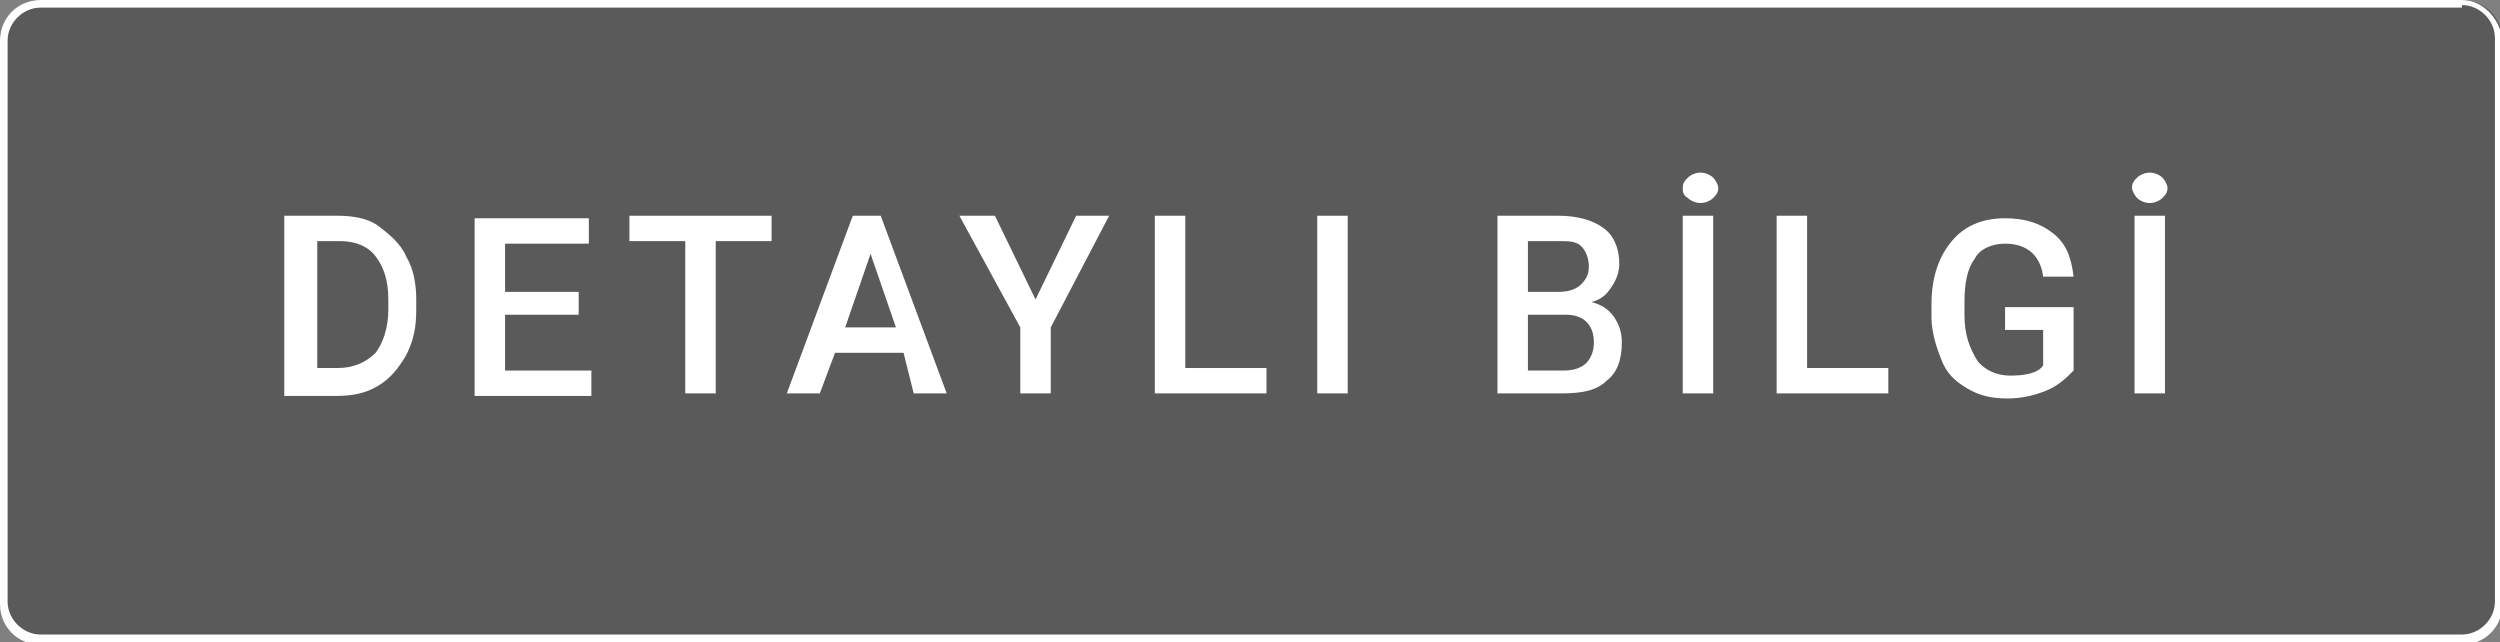 <?xml version="1.0" encoding="UTF-8"?> <svg xmlns="http://www.w3.org/2000/svg" xmlns:xlink="http://www.w3.org/1999/xlink" version="1.1" id="katman_1" x="0px" y="0px" viewBox="0 0 98.5 25.3" style="enable-background:new 0 0 98.5 25.3;" xml:space="preserve"><rect x="0" y="0" width="98.5" height="25.3" fill="#808080" stroke="none"/> <style type="text/css"> .st0{opacity:0.5;} .st1{fill:#333333;} .st2{fill:#FFFFFF;} </style> <g class="st0"> <path class="st1" d="M96.9,25.3H1.6c-0.9,0-1.6-0.7-1.6-1.6V1.6C0,0.7,0.7,0,1.6,0h95.4c0.9,0,1.6,0.7,1.6,1.6v22.1 C98.5,24.6,97.8,25.3,96.9,25.3z"></path> </g> <g> <path class="st2" d="M11.2,15.5v-7h2.1c0.6,0,1.2,0.1,1.6,0.4s0.9,0.7,1.1,1.2c0.3,0.5,0.4,1.1,0.4,1.7v0.4c0,0.7-0.1,1.2-0.4,1.8 c-0.3,0.5-0.6,0.9-1.1,1.2c-0.5,0.3-1,0.4-1.7,0.4H11.2z M12.5,9.5v5h0.8c0.6,0,1.1-0.2,1.5-0.6c0.3-0.4,0.5-1,0.5-1.7v-0.4 c0-0.8-0.2-1.3-0.5-1.7c-0.3-0.4-0.8-0.6-1.4-0.6H12.5z"></path> <path class="st2" d="M22.8,12.4h-2.9v2.2h3.4v1h-4.6v-7h4.5v1h-3.3v1.9h2.9V12.4z"></path> <path class="st2" d="M30.4,9.5h-2.2v6H27v-6h-2.2v-1h5.6V9.5z"></path> <path class="st2" d="M35.6,13.9h-2.7l-0.6,1.6h-1.3l2.6-7h1.1l2.6,7h-1.3L35.6,13.9z M33.3,12.9h2l-1-2.9L33.3,12.9z"></path> <path class="st2" d="M40.8,11.8l1.6-3.3h1.3l-2.3,4.4v2.6h-1.2v-2.6l-2.4-4.4h1.4L40.8,11.8z"></path> <path class="st2" d="M46.7,14.5h3.2v1h-4.4v-7h1.2V14.5z"></path> <path class="st2" d="M53.1,15.5h-1.2v-7h1.2V15.5z"></path> <path class="st2" d="M59,15.5v-7h2.4c0.8,0,1.4,0.2,1.8,0.5c0.4,0.3,0.6,0.8,0.6,1.4c0,0.3-0.1,0.6-0.3,0.9 c-0.2,0.3-0.4,0.5-0.8,0.6c0.4,0.1,0.7,0.3,0.9,0.6s0.3,0.6,0.3,1c0,0.7-0.2,1.2-0.6,1.5c-0.4,0.4-1,0.5-1.8,0.5H59z M60.2,11.5 h1.2c0.4,0,0.7-0.1,0.9-0.3c0.2-0.2,0.3-0.4,0.3-0.7c0-0.3-0.1-0.6-0.3-0.8s-0.5-0.2-0.9-0.2h-1.2V11.5z M60.2,12.4v2.2h1.4 c0.4,0,0.7-0.1,0.9-0.3c0.2-0.2,0.3-0.5,0.3-0.8c0-0.7-0.4-1.1-1.1-1.1H60.2z"></path> <path class="st2" d="M66.3,7.4c0-0.2,0.1-0.3,0.2-0.4c0.1-0.1,0.3-0.2,0.5-0.2s0.4,0.1,0.5,0.2s0.2,0.3,0.2,0.4 c0,0.2-0.1,0.3-0.2,0.4s-0.3,0.2-0.5,0.2s-0.4-0.1-0.5-0.2C66.3,7.7,66.3,7.5,66.3,7.4z M67.5,15.5h-1.2v-7h1.2V15.5z"></path> <path class="st2" d="M71.2,14.5h3.2v1H70v-7h1.2V14.5z"></path> <path class="st2" d="M81.7,14.6c-0.3,0.3-0.6,0.6-1.1,0.8s-1,0.3-1.5,0.3c-0.6,0-1.1-0.1-1.6-0.4c-0.5-0.3-0.8-0.6-1-1.1 c-0.2-0.5-0.4-1.1-0.4-1.7v-0.5c0-1.1,0.3-1.9,0.8-2.5s1.2-0.9,2.1-0.9c0.8,0,1.4,0.2,1.9,0.6c0.5,0.4,0.7,0.9,0.8,1.7h-1.2 c-0.1-0.8-0.6-1.3-1.5-1.3c-0.5,0-1,0.2-1.2,0.6c-0.3,0.4-0.4,1-0.4,1.7v0.5c0,0.8,0.2,1.3,0.5,1.8c0.3,0.4,0.8,0.6,1.3,0.6 c0.6,0,1.1-0.1,1.3-0.4v-1.4H79v-0.9h2.7V14.6z"></path> <path class="st2" d="M84,7.4c0-0.2,0.1-0.3,0.2-0.4c0.1-0.1,0.3-0.2,0.5-0.2s0.4,0.1,0.5,0.2s0.2,0.3,0.2,0.4 c0,0.2-0.1,0.3-0.2,0.4s-0.3,0.2-0.5,0.2s-0.4-0.1-0.5-0.2C84.1,7.7,84,7.5,84,7.4z M85.3,15.5h-1.2v-7h1.2V15.5z"></path> </g> <g> <path class="st2" d="M97,0.2c0.7,0,1.3,0.6,1.3,1.3v22.2c0,0.7-0.6,1.3-1.3,1.3H1.6c-0.7,0-1.3-0.6-1.3-1.3V1.6 c0-0.7,0.6-1.3,1.3-1.3H97 M97,0H1.6C0.7,0,0,0.7,0,1.6v22.2c0,0.9,0.7,1.6,1.6,1.6H97c0.9,0,1.6-0.7,1.6-1.6V1.6 C98.5,0.7,97.8,0,97,0L97,0z"></path> </g> </svg> 